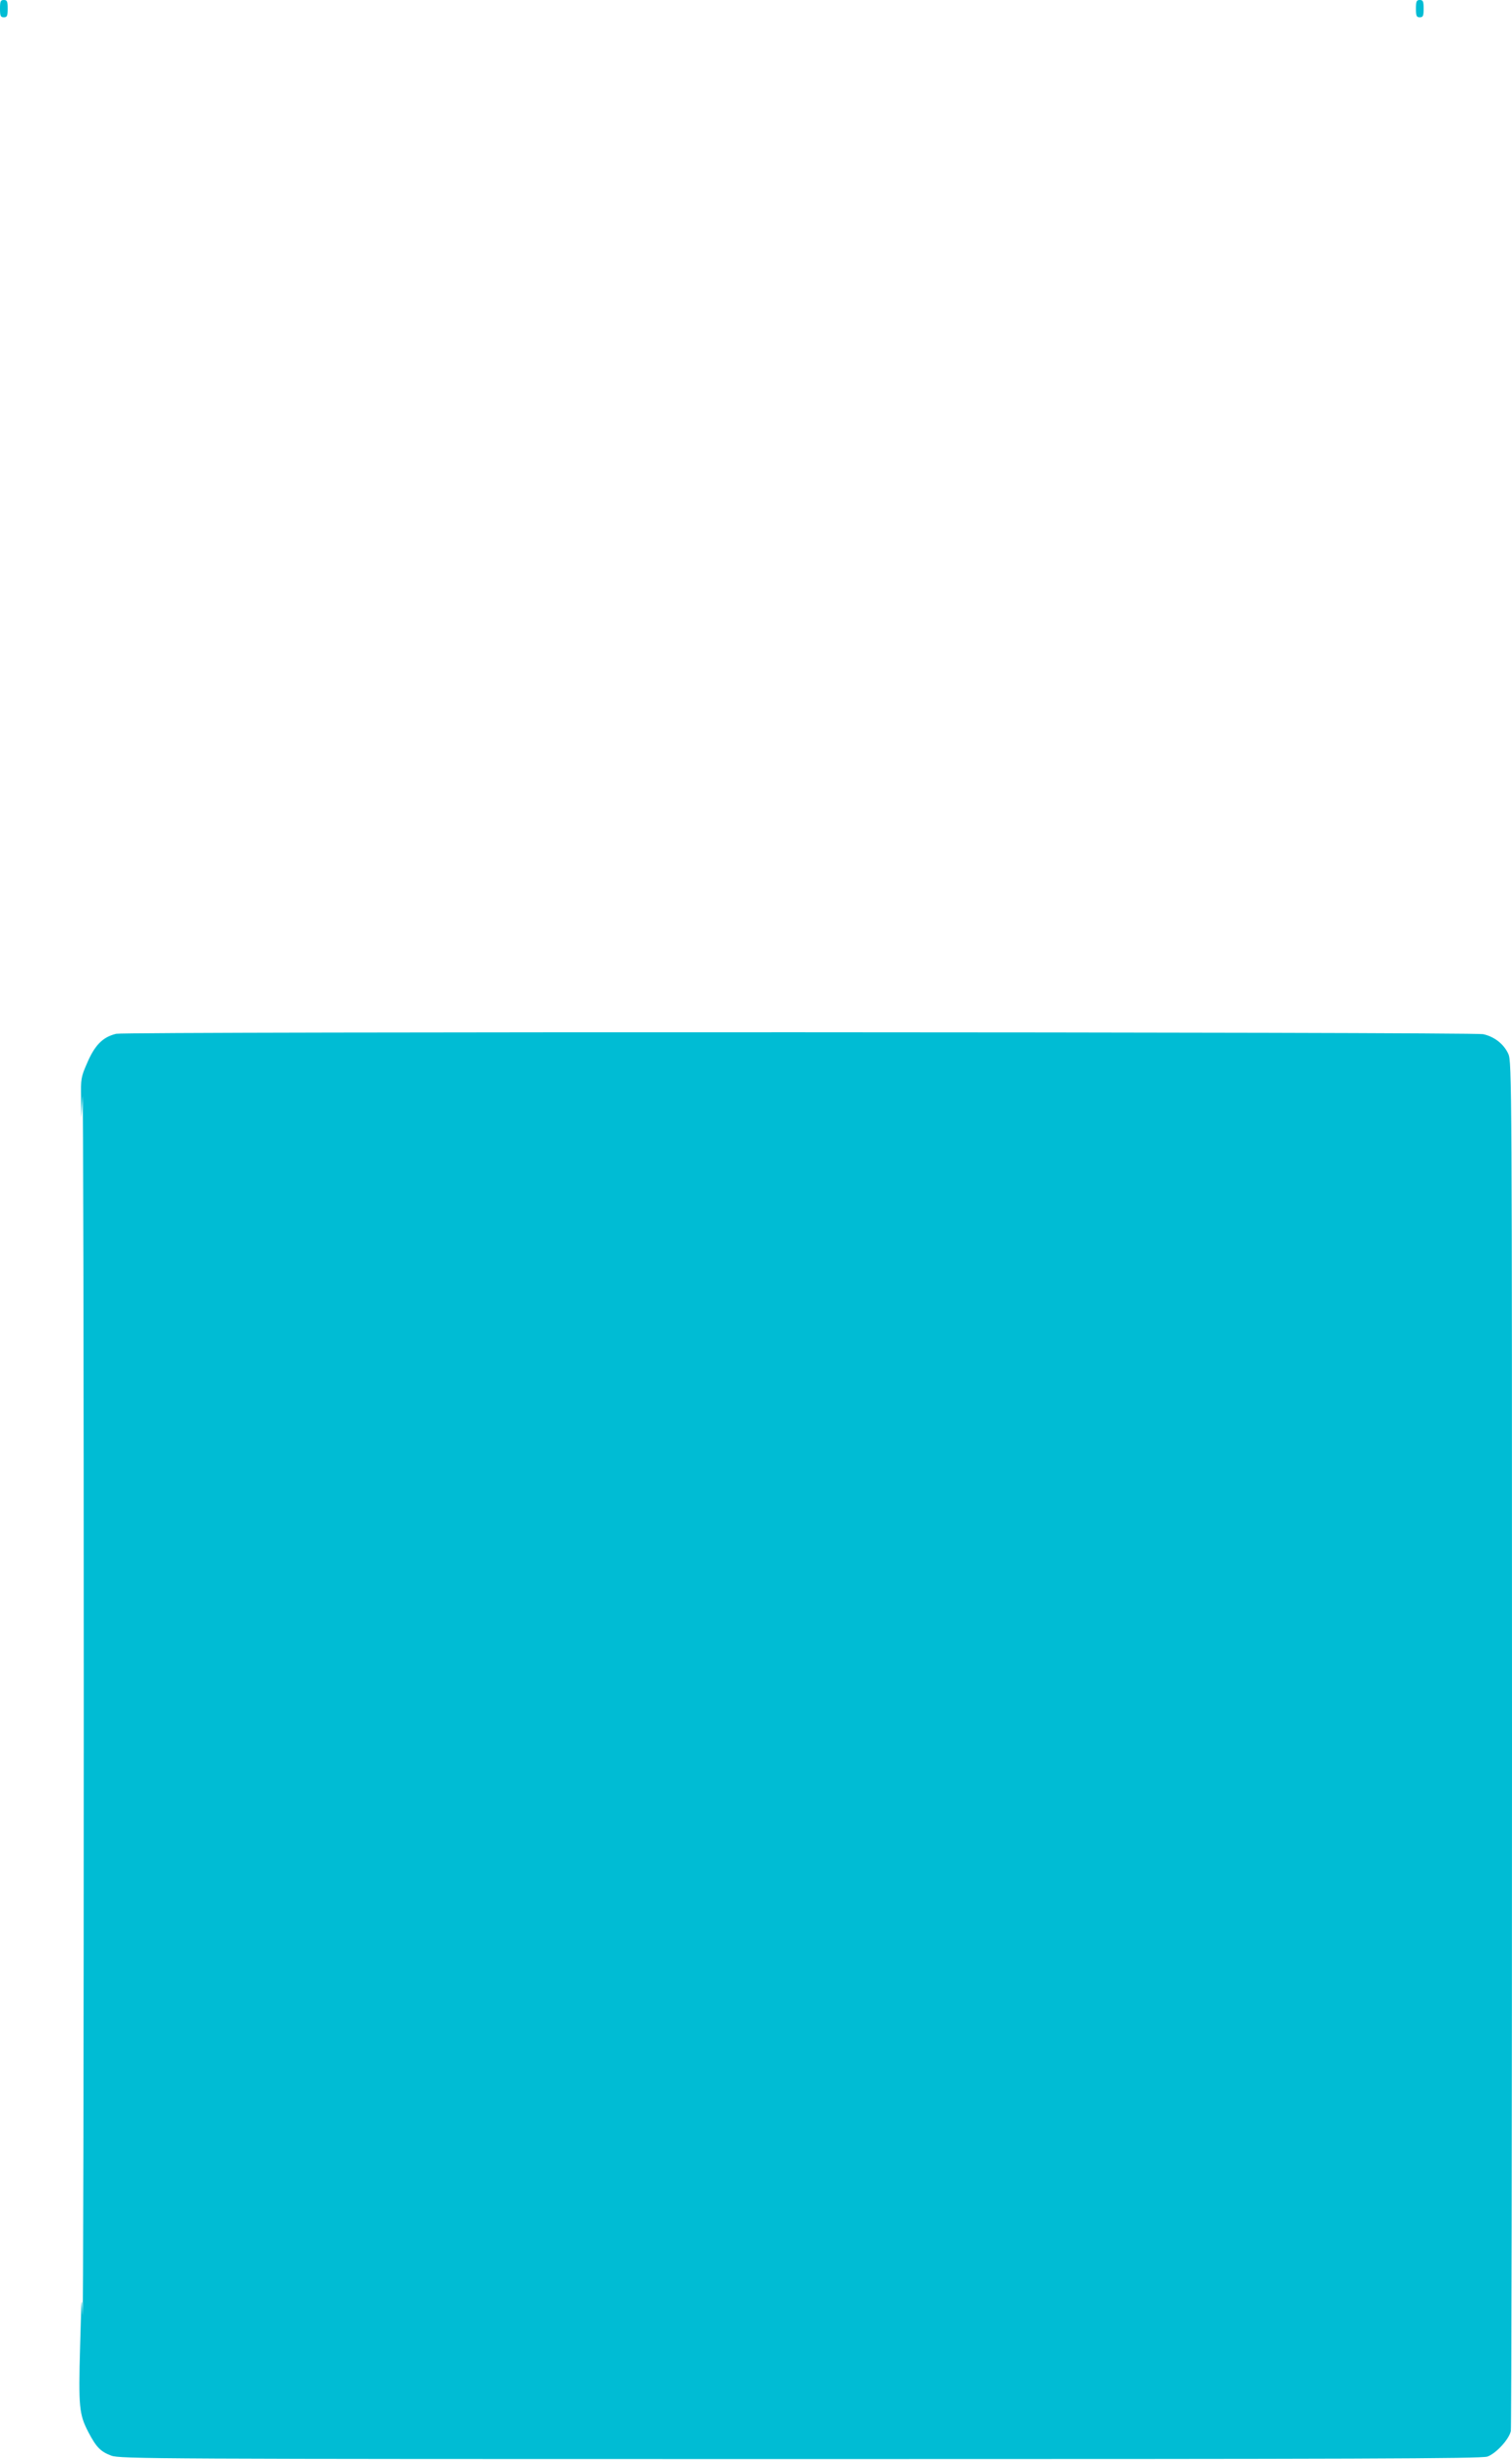 <?xml version="1.0" standalone="no"?>
<!DOCTYPE svg PUBLIC "-//W3C//DTD SVG 20010904//EN"
 "http://www.w3.org/TR/2001/REC-SVG-20010904/DTD/svg10.dtd">
<svg version="1.0" xmlns="http://www.w3.org/2000/svg"
 width="787pt" height="1280pt" viewBox="0 0 787 1280"
 preserveAspectRatio="xMidYMid meet">
<g transform="translate(0,1280) scale(0.1,-0.1)"
fill="#00bcd4" stroke="none">
<path d="M0 12755 c0 -38 3 -45 20 -45 17 0 20 7 20 45 0 38 -3 45 -20 45 -17
0 -20 -7 -20 -45z"/>
<path d="M7370 12755 c0 -38 3 -45 20 -45 17 0 20 7 20 45 0 38 -3 45 -20 45
-17 0 -20 -7 -20 -45z"/>
<path d="M605 7421 c-71 -17 -113 -60 -154 -158 -29 -66 -31 -80 -29 -175 l2
-103 6 110 c3 61 6 -1370 6 -3180 0 -1809 -3 -3231 -6 -3160 -4 116 -6 99 -13
-160 -9 -321 -5 -357 43 -450 41 -78 63 -101 119 -122 44 -17 219 -18 3586
-18 2906 0 3547 2 3577 13 45 16 113 90 122 133 3 17 6 1627 6 3578 0 3442 -1
3547 -19 3587 -23 51 -72 90 -131 103 -52 12 -7066 14 -7115 2z"/>
</g>
</svg>
